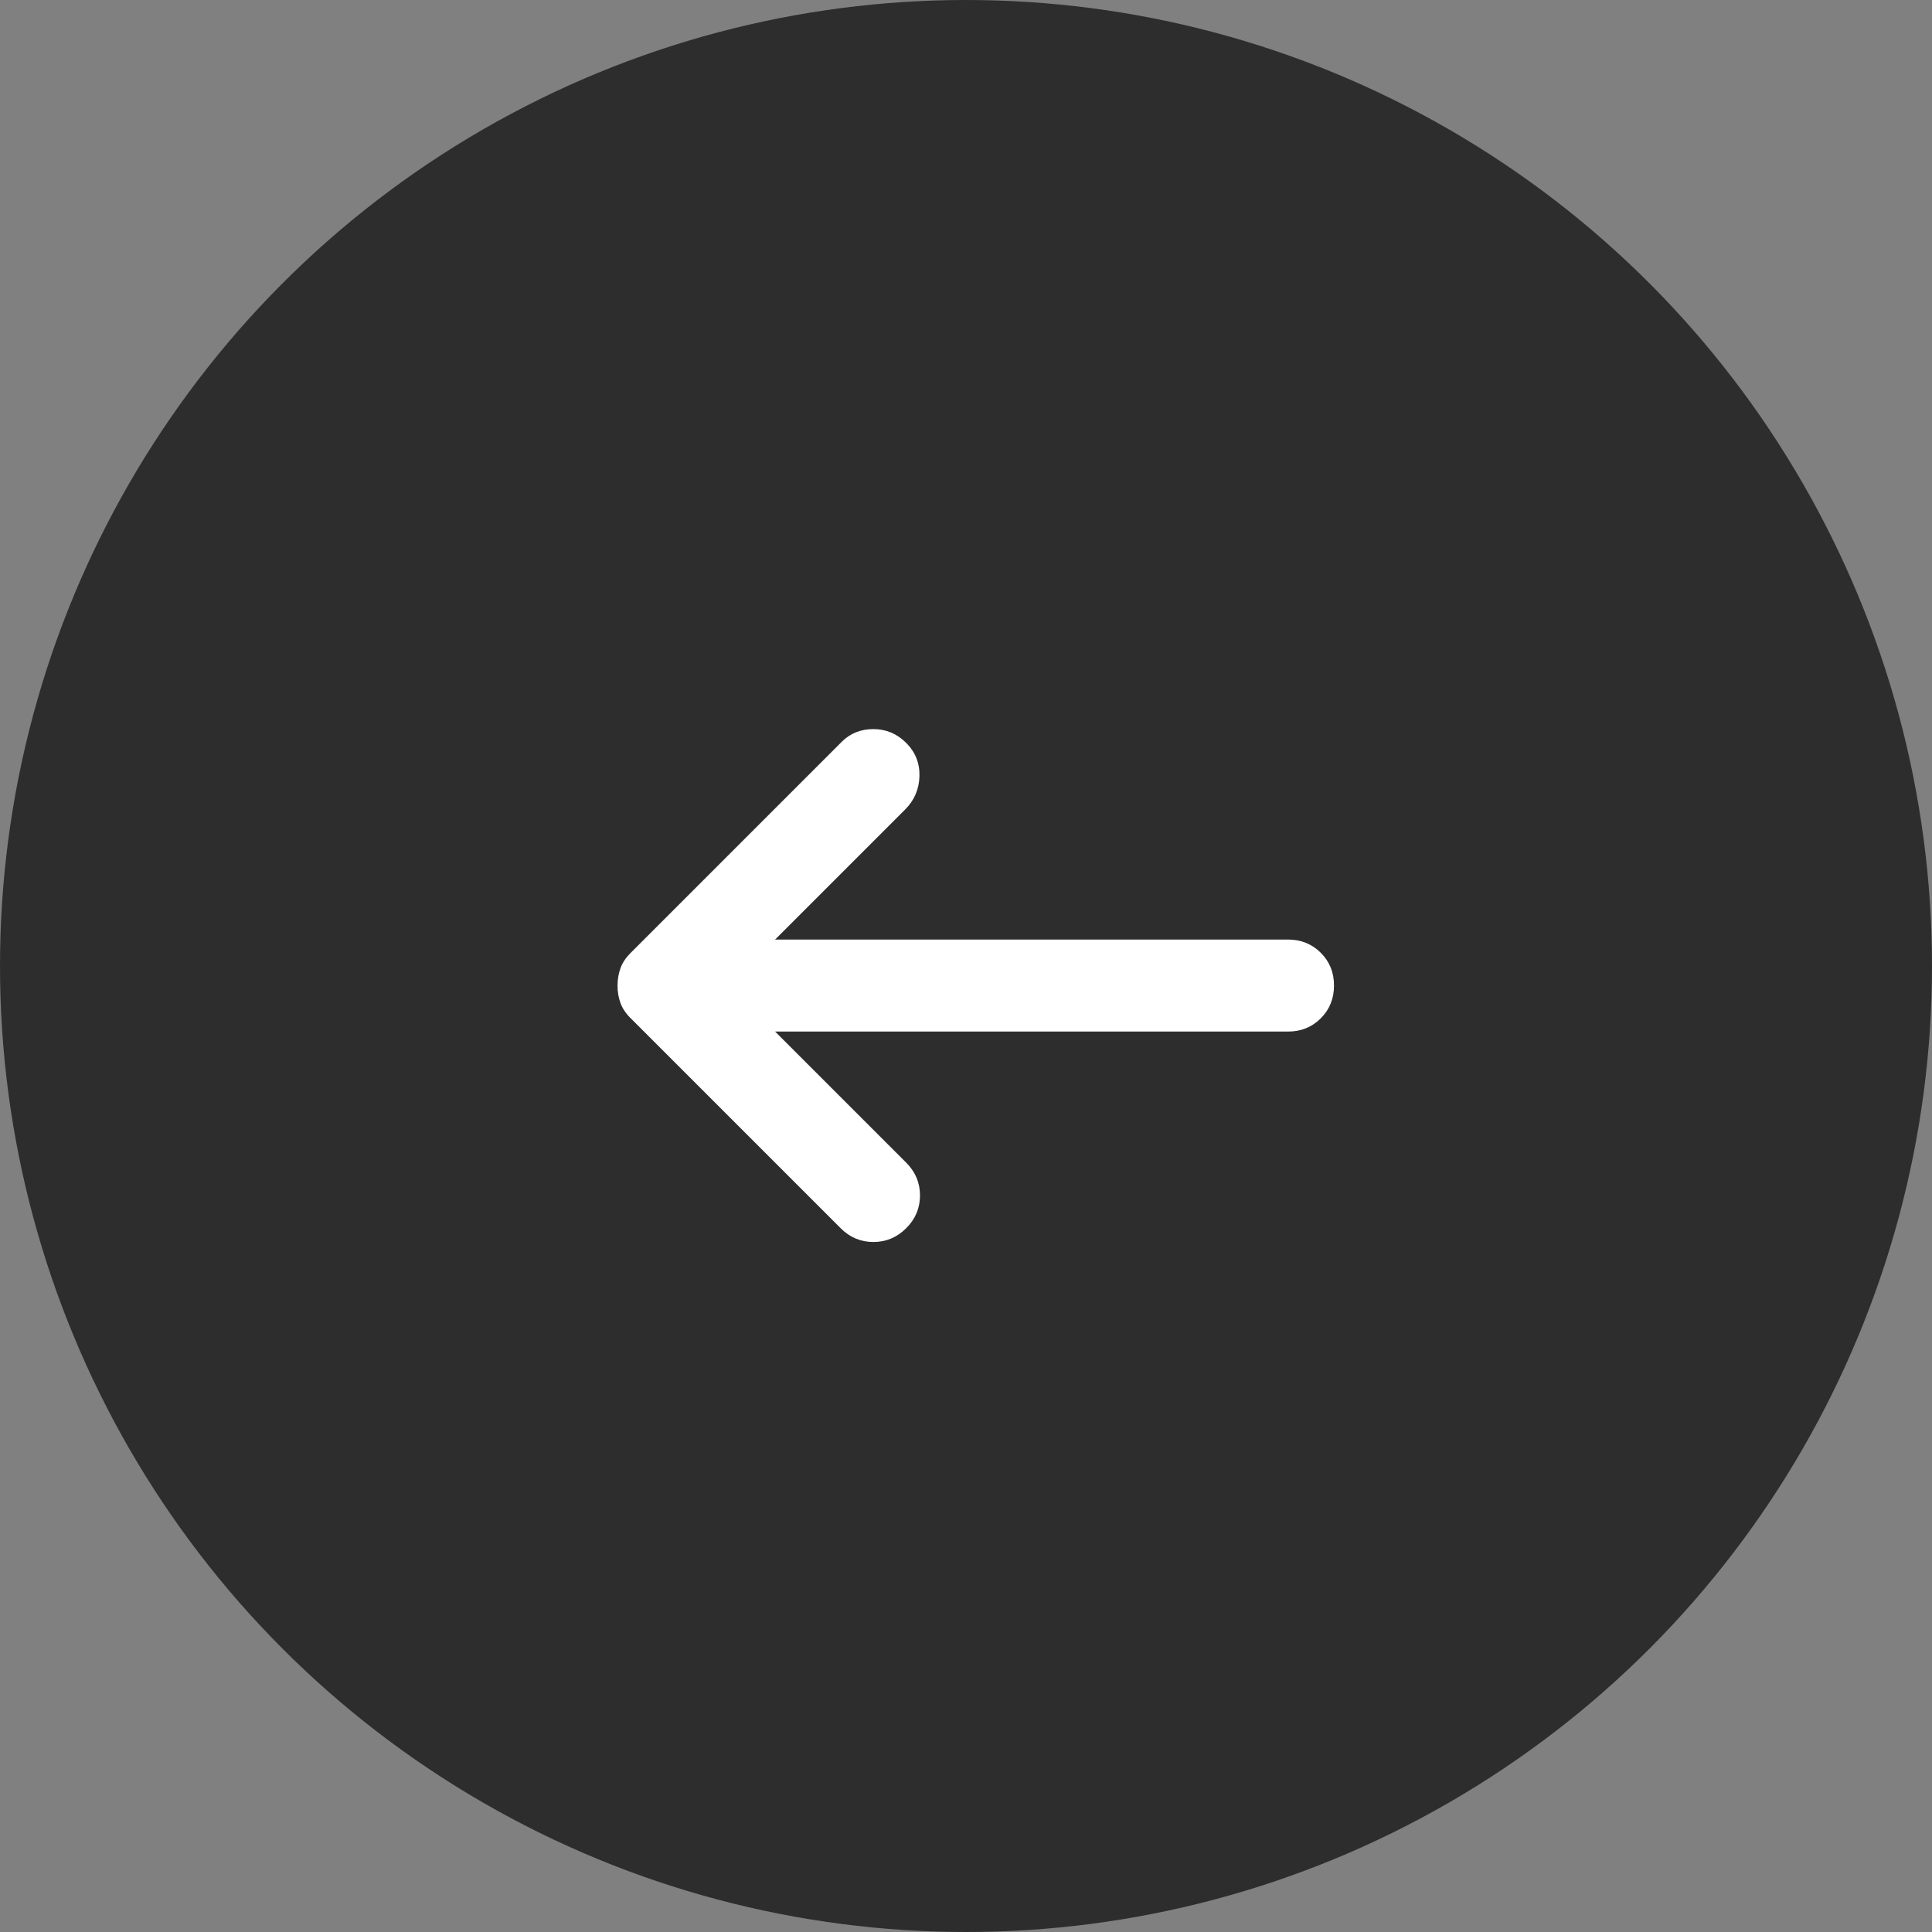 <svg width="42" height="42" viewBox="0 0 42 42" fill="none" xmlns="http://www.w3.org/2000/svg">
<rect x="0" y="0" width="42" height="42" fill="#808080" stroke="none"/>
<g id="Group 1262">
<g id="Group 1227">
<ellipse id="Ellipse 9" cx="21" cy="21" rx="21" ry="21" fill="#2D2D2D"/>
</g>
<path id="Vector" d="M19.7 16.15C19.9 16.35 19.996 16.592 19.988 16.875C19.98 17.158 19.876 17.4 19.675 17.6L16.85 20.425L28 20.425C28.283 20.425 28.521 20.521 28.713 20.713C28.905 20.905 29.001 21.142 29 21.425C29 21.708 28.904 21.946 28.712 22.138C28.52 22.33 28.283 22.426 28 22.425L16.85 22.425L19.7 25.275C19.9 25.475 20 25.713 20 25.988C20 26.263 19.9 26.501 19.7 26.7C19.5 26.9 19.262 27 18.987 27C18.712 27 18.474 26.9 18.275 26.7L13.7 22.125C13.6 22.025 13.529 21.917 13.487 21.8C13.445 21.683 13.424 21.558 13.425 21.425C13.425 21.292 13.446 21.167 13.488 21.05C13.53 20.933 13.601 20.825 13.7 20.725L18.3 16.125C18.483 15.942 18.712 15.85 18.987 15.85C19.262 15.85 19.499 15.95 19.7 16.15Z" fill="white"/>
</g>
</svg>
